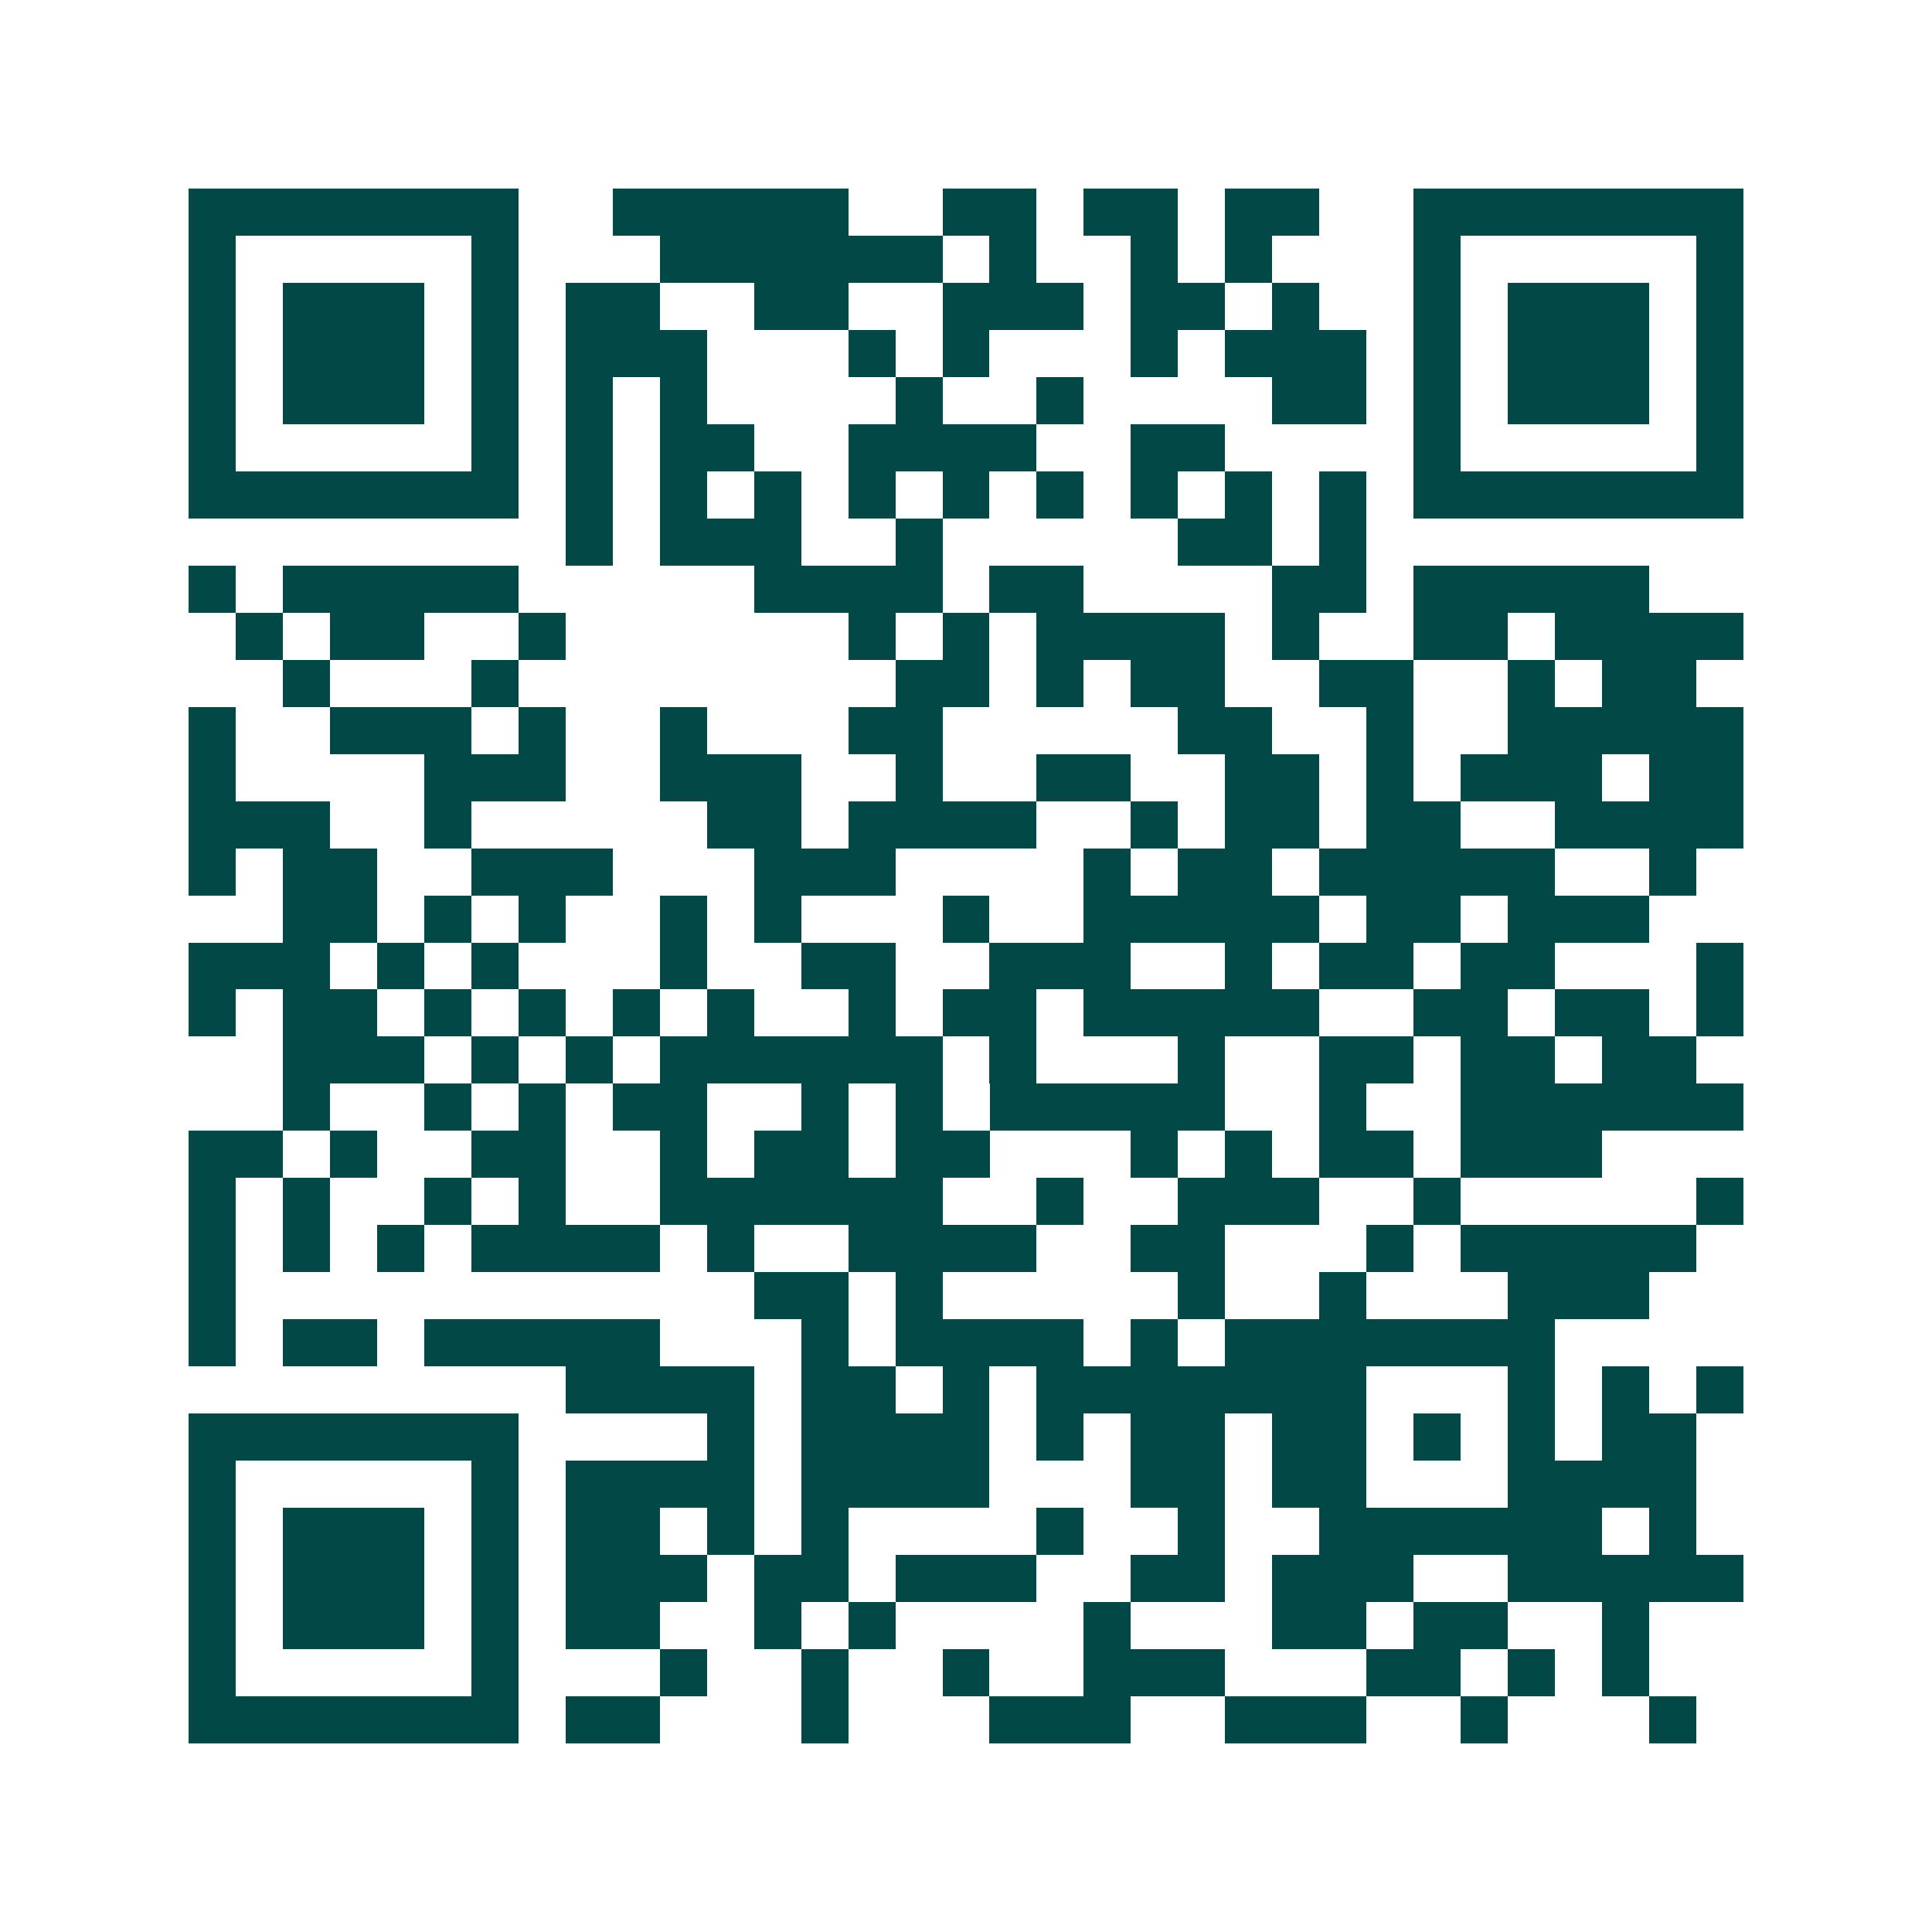 <svg xmlns="http://www.w3.org/2000/svg" width="200" height="200" viewBox="0 0 41 41" shape-rendering="crispEdges"><path fill="#ffffff" d="M0 0h41v41H0z"/><path stroke="#014847" d="M4 4.5h7m2 0h5m2 0h2m1 0h2m1 0h2m2 0h7M4 5.5h1m5 0h1m3 0h6m1 0h1m2 0h1m1 0h1m3 0h1m5 0h1M4 6.5h1m1 0h3m1 0h1m1 0h2m2 0h2m2 0h3m1 0h2m1 0h1m2 0h1m1 0h3m1 0h1M4 7.5h1m1 0h3m1 0h1m1 0h3m3 0h1m1 0h1m3 0h1m1 0h3m1 0h1m1 0h3m1 0h1M4 8.5h1m1 0h3m1 0h1m1 0h1m1 0h1m4 0h1m2 0h1m4 0h2m1 0h1m1 0h3m1 0h1M4 9.5h1m5 0h1m1 0h1m1 0h2m2 0h4m2 0h2m4 0h1m5 0h1M4 10.5h7m1 0h1m1 0h1m1 0h1m1 0h1m1 0h1m1 0h1m1 0h1m1 0h1m1 0h1m1 0h7M12 11.5h1m1 0h3m2 0h1m5 0h2m1 0h1M4 12.5h1m1 0h5m5 0h4m1 0h2m4 0h2m1 0h5M5 13.5h1m1 0h2m2 0h1m6 0h1m1 0h1m1 0h4m1 0h1m2 0h2m1 0h4M6 14.5h1m3 0h1m8 0h2m1 0h1m1 0h2m2 0h2m2 0h1m1 0h2M4 15.5h1m2 0h3m1 0h1m2 0h1m3 0h2m5 0h2m2 0h1m2 0h5M4 16.5h1m4 0h3m2 0h3m2 0h1m2 0h2m2 0h2m1 0h1m1 0h3m1 0h2M4 17.5h3m2 0h1m5 0h2m1 0h4m2 0h1m1 0h2m1 0h2m2 0h4M4 18.5h1m1 0h2m2 0h3m3 0h3m4 0h1m1 0h2m1 0h5m2 0h1M6 19.5h2m1 0h1m1 0h1m2 0h1m1 0h1m3 0h1m2 0h5m1 0h2m1 0h3M4 20.5h3m1 0h1m1 0h1m3 0h1m2 0h2m2 0h3m2 0h1m1 0h2m1 0h2m3 0h1M4 21.5h1m1 0h2m1 0h1m1 0h1m1 0h1m1 0h1m2 0h1m1 0h2m1 0h5m2 0h2m1 0h2m1 0h1M6 22.5h3m1 0h1m1 0h1m1 0h6m1 0h1m3 0h1m2 0h2m1 0h2m1 0h2M6 23.5h1m2 0h1m1 0h1m1 0h2m2 0h1m1 0h1m1 0h5m2 0h1m2 0h6M4 24.5h2m1 0h1m2 0h2m2 0h1m1 0h2m1 0h2m3 0h1m1 0h1m1 0h2m1 0h3M4 25.5h1m1 0h1m2 0h1m1 0h1m2 0h6m2 0h1m2 0h3m2 0h1m5 0h1M4 26.5h1m1 0h1m1 0h1m1 0h4m1 0h1m2 0h4m2 0h2m3 0h1m1 0h5M4 27.5h1m11 0h2m1 0h1m5 0h1m2 0h1m3 0h3M4 28.5h1m1 0h2m1 0h5m3 0h1m1 0h4m1 0h1m1 0h7M12 29.5h4m1 0h2m1 0h1m1 0h7m3 0h1m1 0h1m1 0h1M4 30.5h7m4 0h1m1 0h4m1 0h1m1 0h2m1 0h2m1 0h1m1 0h1m1 0h2M4 31.5h1m5 0h1m1 0h4m1 0h4m3 0h2m1 0h2m3 0h4M4 32.5h1m1 0h3m1 0h1m1 0h2m1 0h1m1 0h1m4 0h1m2 0h1m2 0h6m1 0h1M4 33.5h1m1 0h3m1 0h1m1 0h3m1 0h2m1 0h3m2 0h2m1 0h3m2 0h5M4 34.5h1m1 0h3m1 0h1m1 0h2m2 0h1m1 0h1m4 0h1m3 0h2m1 0h2m2 0h1M4 35.5h1m5 0h1m3 0h1m2 0h1m2 0h1m2 0h3m3 0h2m1 0h1m1 0h1M4 36.5h7m1 0h2m3 0h1m3 0h3m2 0h3m2 0h1m3 0h1"/></svg>
